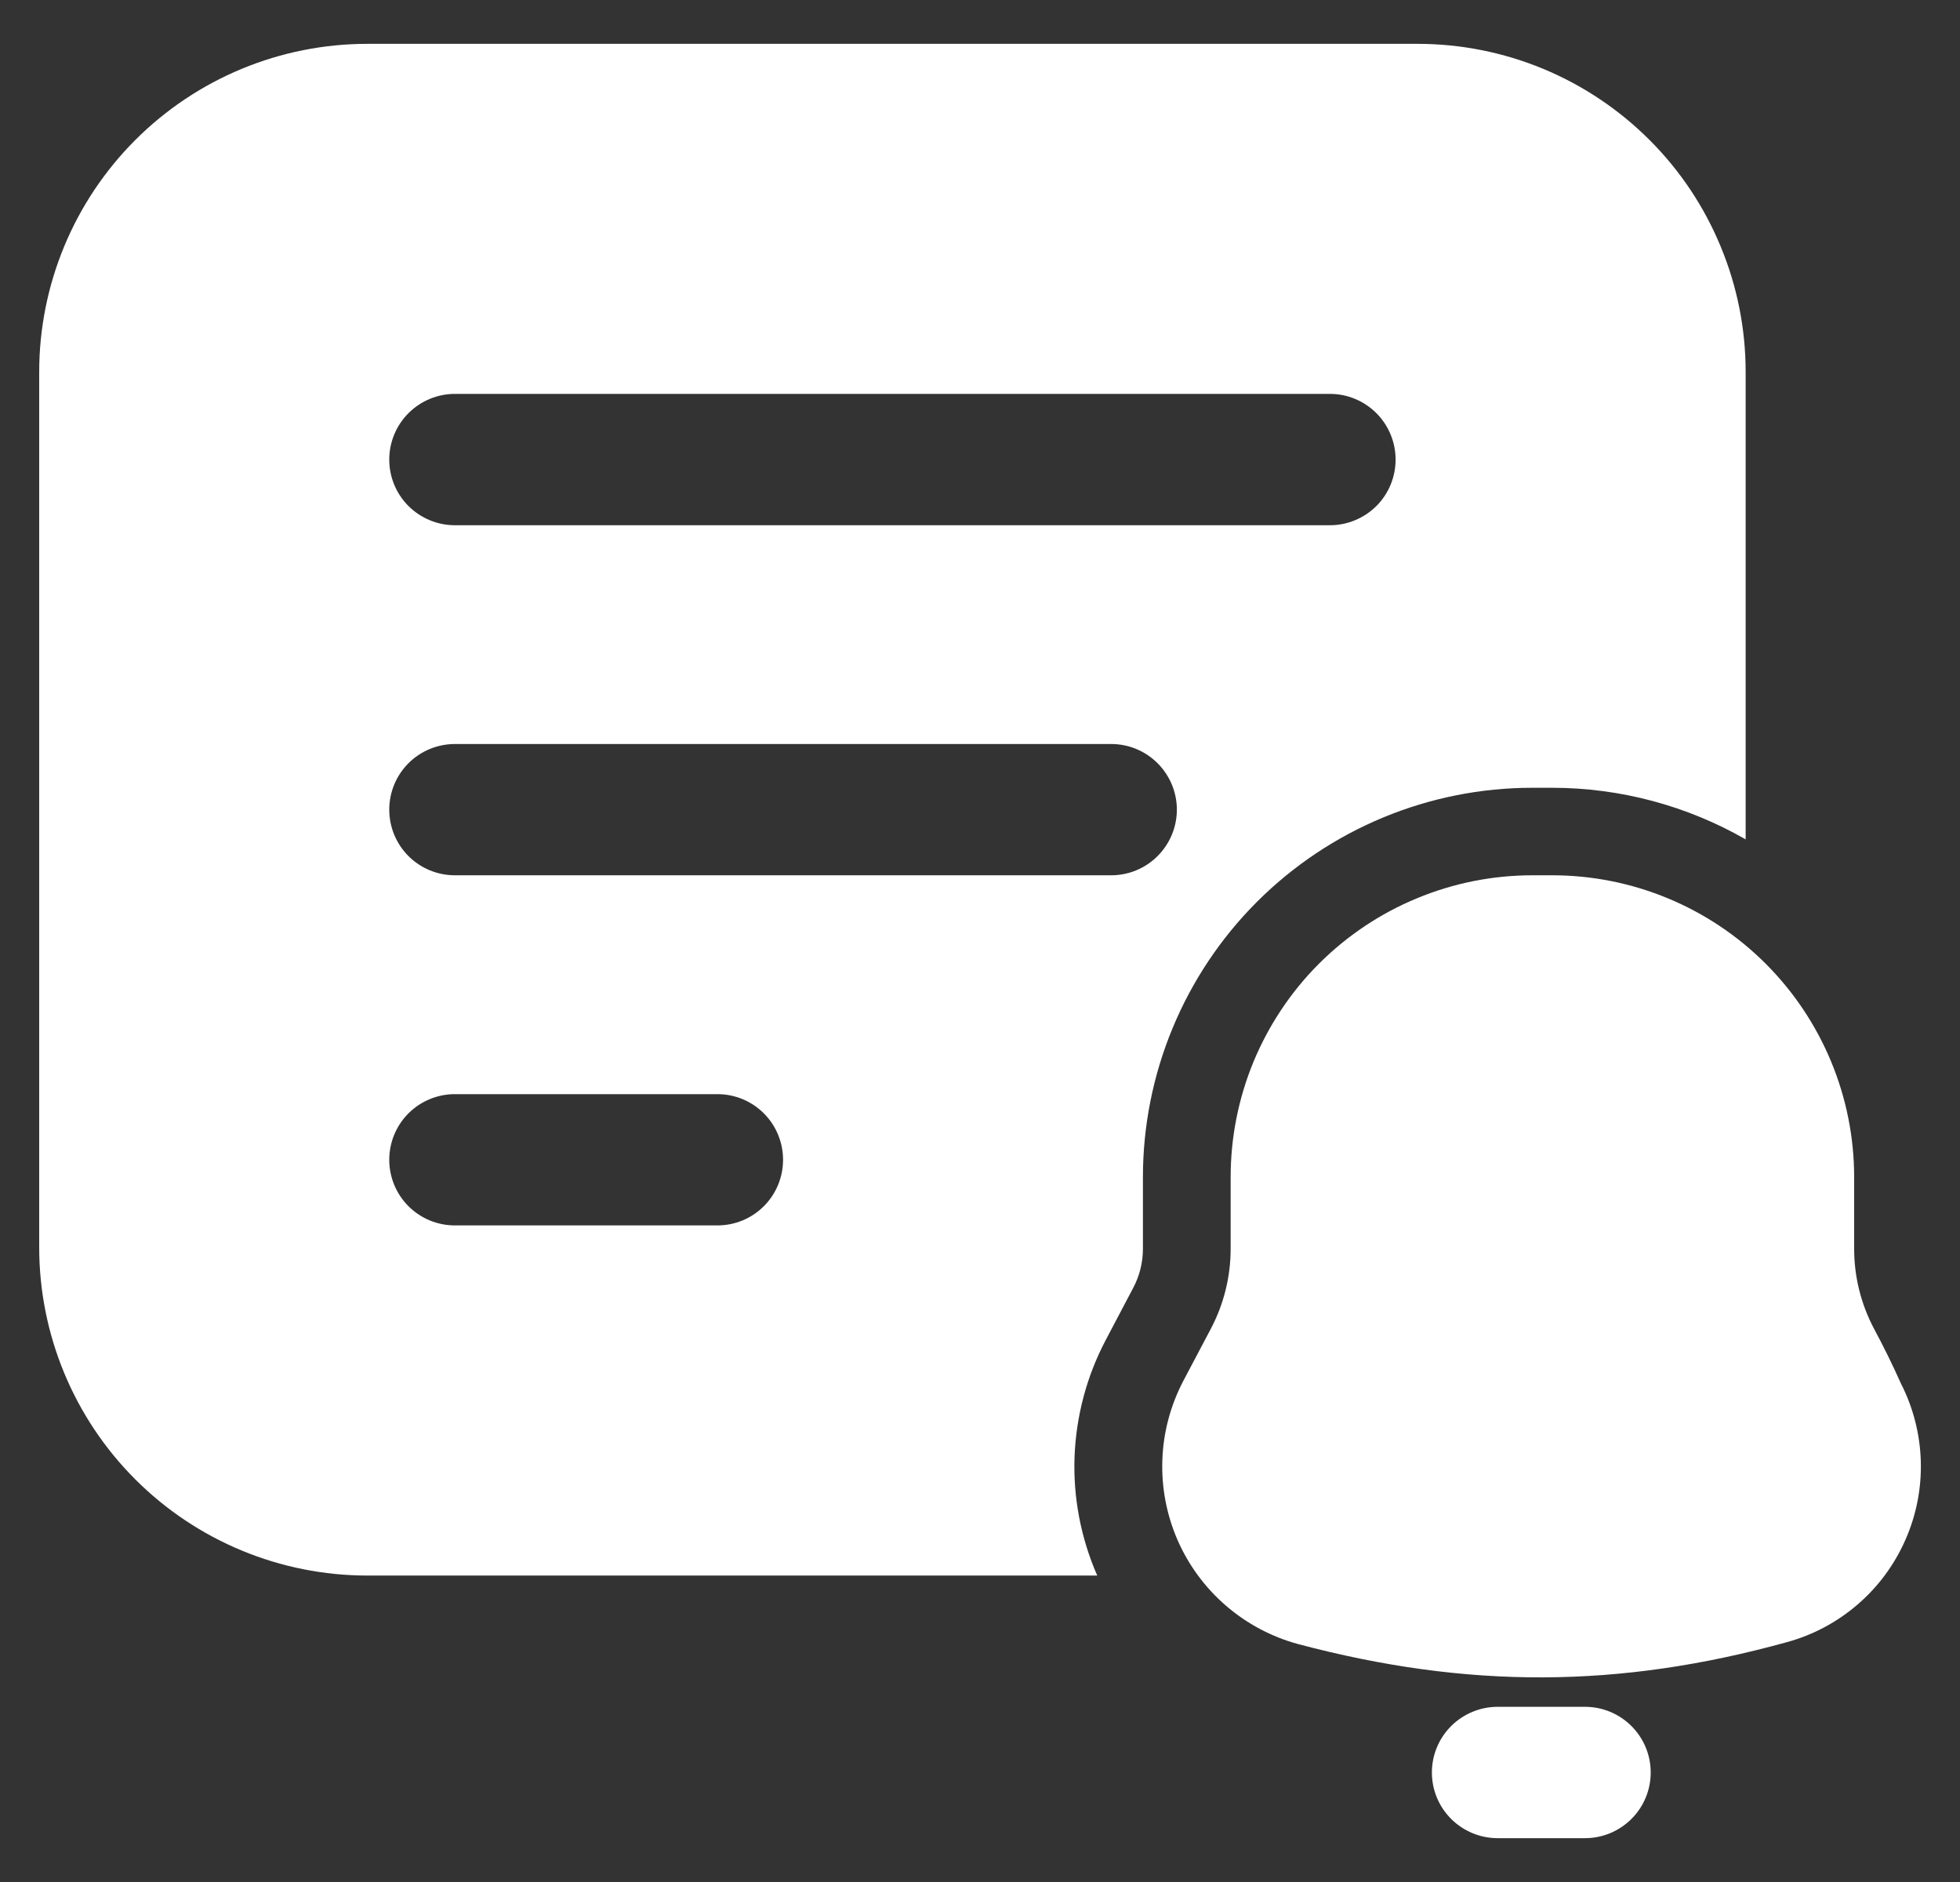 <svg width="25" height="24" viewBox="0 0 25 24" fill="none" xmlns="http://www.w3.org/2000/svg">
<rect x="0" y="0" width="25" height="24" fill="#333333" stroke="none"/>
<path fill-rule="evenodd" clip-rule="evenodd" d="M23.901 16.94C23.736 16.627 23.65 16.279 23.65 15.926V15.013C23.65 13.992 23.244 13.012 22.522 12.29C21.8 11.568 20.82 11.162 19.799 11.162H19.548C19.042 11.162 18.541 11.261 18.074 11.455C17.606 11.648 17.182 11.932 16.824 12.289C16.466 12.647 16.183 13.072 15.989 13.539C15.796 14.006 15.697 14.507 15.697 15.013V15.926C15.697 16.279 15.611 16.627 15.447 16.94L15.093 17.61C14.93 17.922 14.838 18.266 14.826 18.617C14.813 18.968 14.88 19.318 15.02 19.64C15.161 19.962 15.372 20.248 15.639 20.478C15.905 20.707 16.219 20.874 16.558 20.966C18.71 21.537 20.645 21.535 22.79 20.942C23.124 20.851 23.432 20.687 23.694 20.461C23.956 20.236 24.164 19.954 24.303 19.638C24.443 19.322 24.51 18.979 24.5 18.634C24.49 18.288 24.403 17.949 24.246 17.642C24.14 17.404 24.024 17.169 23.901 16.94Z" fill="white"/>
<path fill-rule="evenodd" clip-rule="evenodd" d="M13.995 20.092L13.992 20.084C13.785 19.609 13.687 19.093 13.706 18.576C13.726 18.058 13.861 17.55 14.102 17.092L14.456 16.42C14.536 16.268 14.578 16.098 14.578 15.927V15.013C14.578 13.696 15.101 12.433 16.032 11.501C16.964 10.57 18.227 10.046 19.545 10.046H19.796C20.67 10.046 21.52 10.276 22.266 10.704V4.744C22.266 4.195 22.158 3.65 21.947 3.143C21.737 2.635 21.429 2.173 21.04 1.785C20.651 1.396 20.19 1.088 19.682 0.877C19.174 0.667 18.63 0.559 18.08 0.559H4.686C3.576 0.559 2.511 1 1.726 1.785C0.941 2.57 0.5 3.634 0.5 4.744V15.906C0.5 17.017 0.941 18.081 1.726 18.866C2.511 19.651 3.576 20.092 4.686 20.092H13.995ZM5.802 15.627H9.151C9.373 15.627 9.586 15.539 9.743 15.382C9.9 15.225 9.988 15.012 9.988 14.79C9.988 14.568 9.9 14.355 9.743 14.198C9.586 14.041 9.373 13.953 9.151 13.953H5.802C5.58 13.953 5.367 14.041 5.21 14.198C5.053 14.355 4.965 14.568 4.965 14.79C4.965 15.012 5.053 15.225 5.21 15.382C5.367 15.539 5.58 15.627 5.802 15.627ZM5.802 11.162H14.174C14.396 11.162 14.608 11.074 14.765 10.917C14.922 10.76 15.011 10.547 15.011 10.325C15.011 10.103 14.922 9.89 14.765 9.733C14.608 9.576 14.396 9.488 14.174 9.488H5.802C5.58 9.488 5.367 9.576 5.21 9.733C5.053 9.89 4.965 10.103 4.965 10.325C4.965 10.547 5.053 10.76 5.21 10.917C5.367 11.074 5.58 11.162 5.802 11.162ZM5.802 6.698H16.964C17.186 6.698 17.399 6.609 17.556 6.453C17.713 6.296 17.801 6.083 17.801 5.861C17.801 5.639 17.713 5.426 17.556 5.269C17.399 5.112 17.186 5.023 16.964 5.023H5.802C5.58 5.023 5.367 5.112 5.21 5.269C5.053 5.426 4.965 5.639 4.965 5.861C4.965 6.083 5.053 6.296 5.21 6.453C5.367 6.609 5.58 6.698 5.802 6.698ZM19.102 23.441H20.218C20.44 23.441 20.653 23.352 20.81 23.195C20.967 23.038 21.055 22.826 21.055 22.604C21.055 22.381 20.967 22.169 20.81 22.012C20.653 21.855 20.44 21.766 20.218 21.766H19.102C18.88 21.766 18.666 21.855 18.509 22.012C18.352 22.169 18.264 22.381 18.264 22.604C18.264 22.826 18.352 23.038 18.509 23.195C18.666 23.352 18.88 23.441 19.102 23.441Z" fill="white"/>
</svg>
